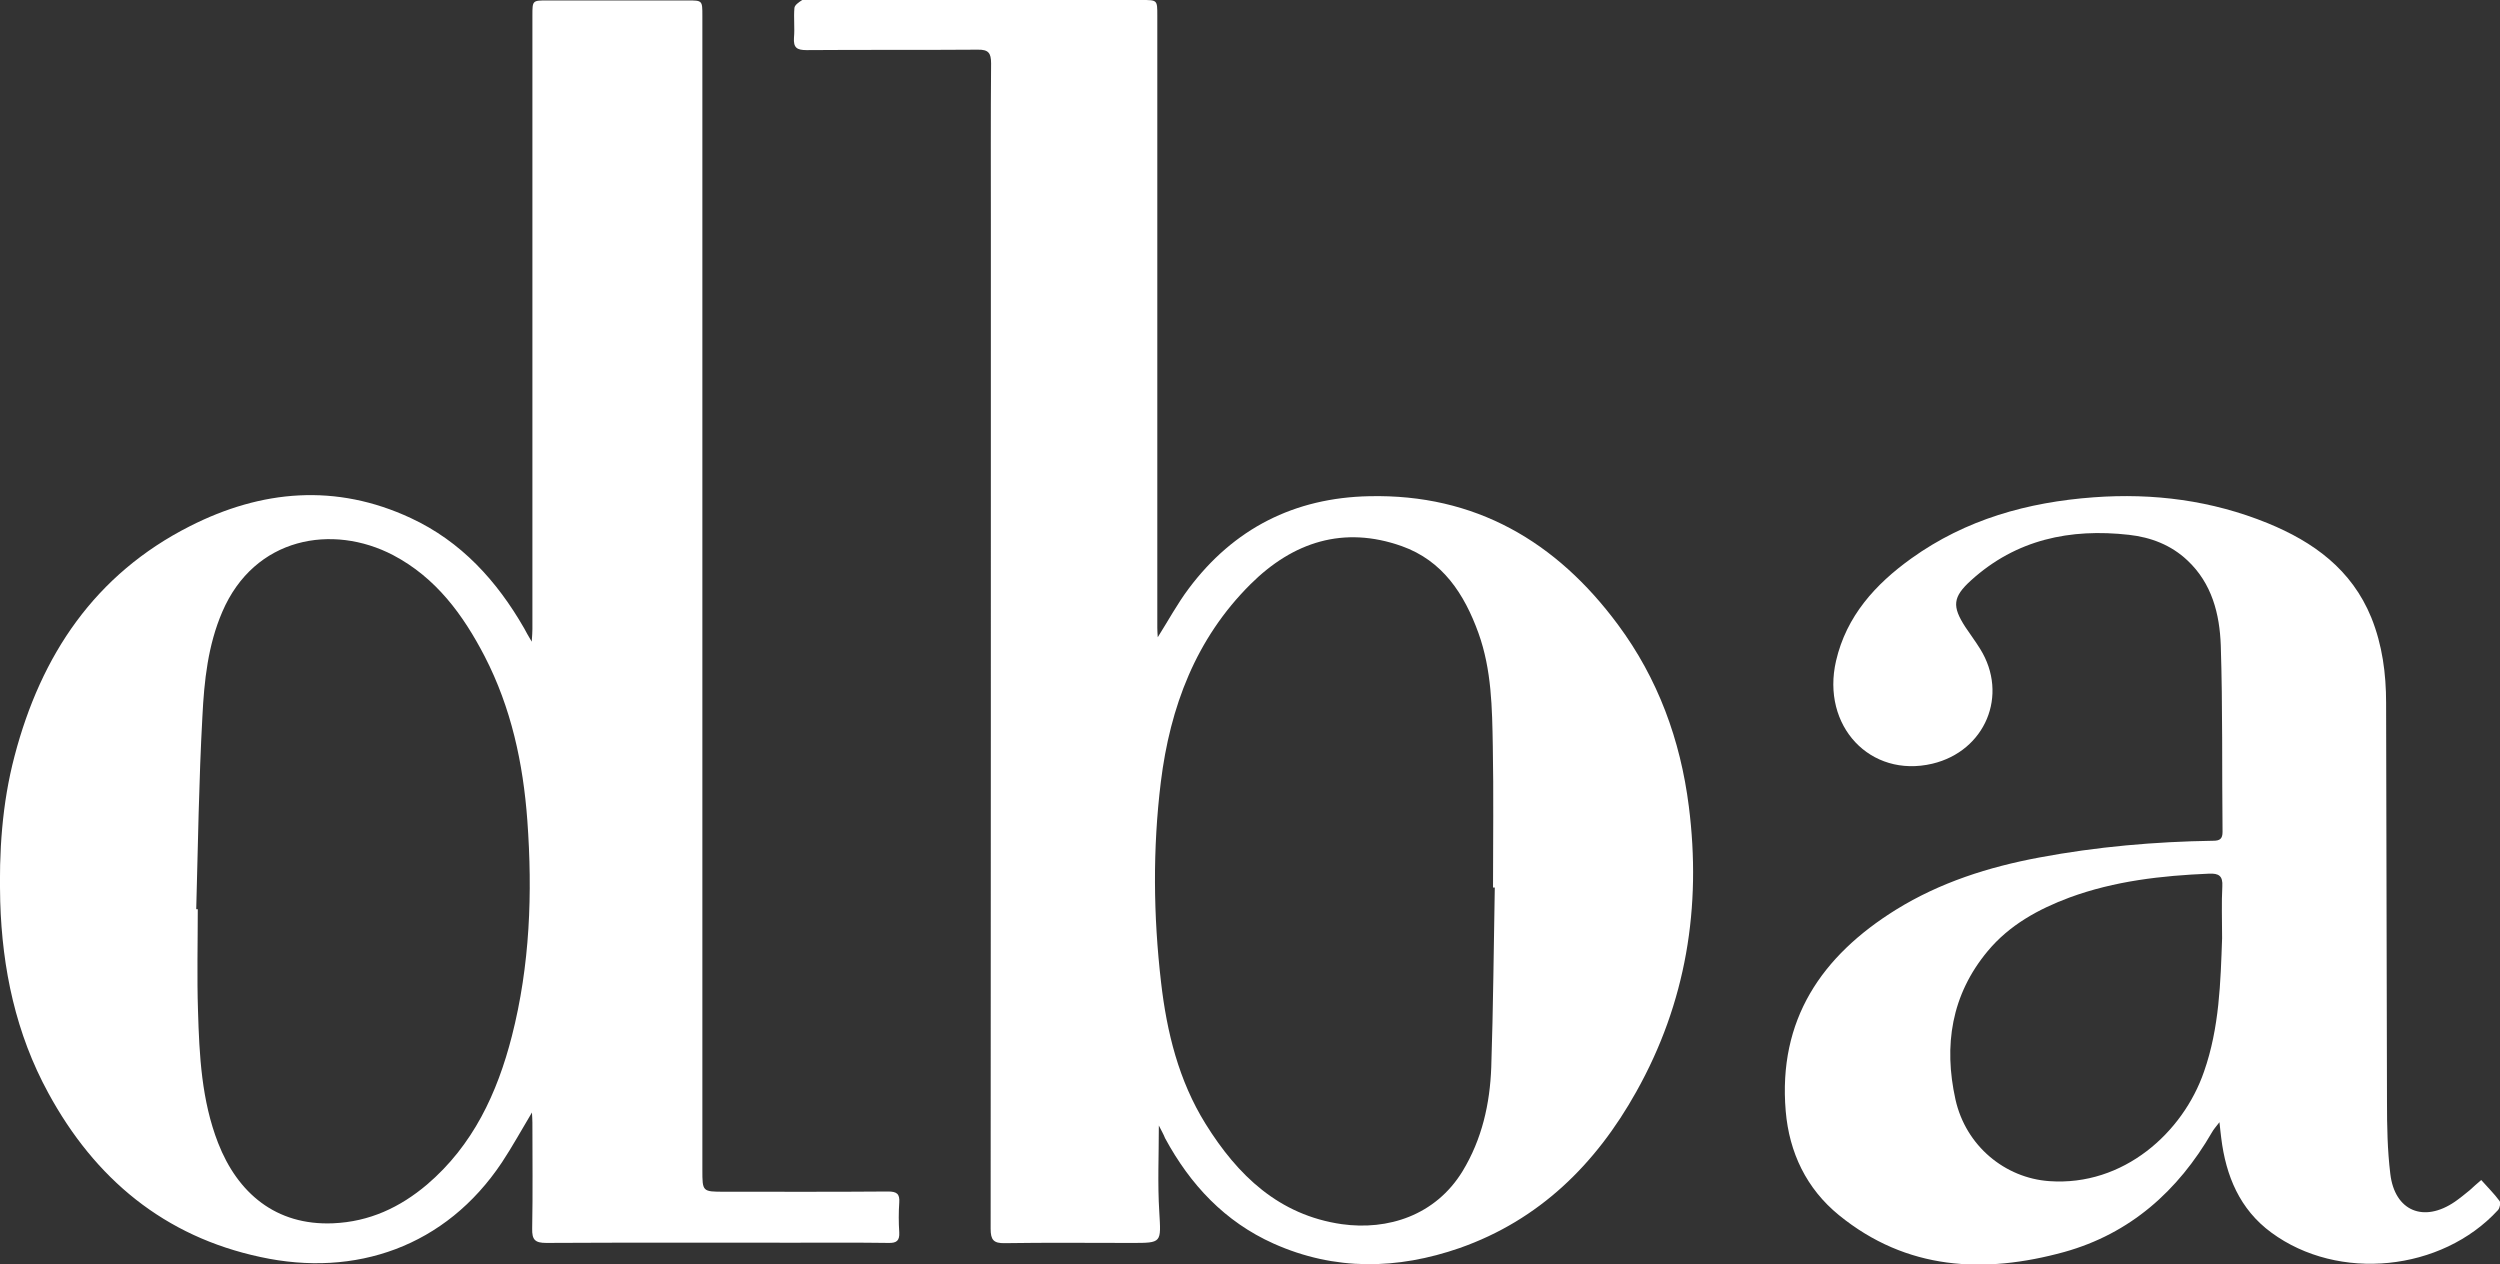 <?xml version="1.0" encoding="utf-8"?>
<!-- Generator: Adobe Illustrator 19.0.1, SVG Export Plug-In . SVG Version: 6.00 Build 0)  -->
<!DOCTYPE svg PUBLIC "-//W3C//DTD SVG 1.1//EN" "http://www.w3.org/Graphics/SVG/1.1/DTD/svg11.dtd">
<svg version="1.1" id="Layer_1" xmlns="http://www.w3.org/2000/svg" xmlns:xlink="http://www.w3.org/1999/xlink" x="0px" y="0px"
	 viewBox="-29 135.1 1132.6 572.8" style="enable-background:new -29 135.1 1132.6 572.8;" xml:space="preserve">
<rect x="-29" y="135.1" width="1132.6" height="572.8" fill="#333333" stroke="none"/>
<style type="text/css">
	.st0{fill:#FFFFFF;}
</style>
<g>
	<path class="st0" d="M211.9,425.8c0.2-2.9,0.3-4.3,0.3-5.7c0-92.7,0-185.3,0-278c0-6.8,0-6.8,6.8-6.8c21.2,0,42.3,0,63.5,0
		c6.7,0,6.7,0,6.7,6.9c0,174.3,0,348.6,0,522.9c0,9.9,0,9.9,10.1,9.9c24.7,0,49.3,0.1,74-0.1c3.9,0,5.4,1,5.1,5
		c-0.3,4.5-0.3,9,0,13.5c0.2,3.8-1.2,4.9-4.9,4.8c-14.2-0.2-28.3-0.1-42.5-0.1c-37.5,0-75-0.1-112.5,0.1c-5.2,0-6.5-1.5-6.4-6.5
		c0.3-16,0.1-32,0.1-48c0-1.3-0.1-2.5-0.2-4.6c-4.8,8-8.9,15.5-13.6,22.6c-25.5,38.3-66.5,52.2-109.3,42.9
		c-43.7-9.3-75.1-35.5-96.2-74.3c-14.7-26.9-20.9-56.2-21.8-86.8c-0.6-22.2,0.8-44.3,6.5-65.9c12-45.8,36.4-82.3,79.4-104.1
		c32.5-16.5,66.2-19.5,100.1-3.7c22.8,10.6,39,28.4,51.4,50C209.3,421.4,210.2,422.9,211.9,425.8z M59.9,547c0.2,0,0.4,0,0.7,0
		c0,15.3-0.4,30.7,0.1,46c0.6,20.3,1.6,40.6,9.1,59.9c8.8,22.6,26.1,37.5,52.1,36.4c16.5-0.7,30.3-7.2,42.5-17.5
		c20.9-17.8,31.9-41.5,38.5-67.3c8.2-32.1,9.4-64.8,7-97.7c-1.9-26-7.3-51-19.3-74.3c-9.8-18.9-22.1-35.7-41.5-45.9
		c-27.4-14.3-62.8-8.3-77.4,25.7c-6.5,15.1-8.2,31.2-9,47.3C61.1,488.7,60.7,517.9,59.9,547z"/>
	<path class="st0" d="M496,645c0,13.8-0.6,26.5,0.2,39.1c0.8,14.1,1.3,14.1-12.5,14.1c-19.2,0-38.3-0.2-57.5,0.1
		c-5.1,0.1-6.4-1.5-6.4-6.5c0.1-151.7,0.1-303.3,0.1-455c0-24.3-0.1-48.7,0.1-73c0-4.7-1.2-6.3-6.1-6.2c-25.8,0.2-51.7,0-77.5,0.2
		c-4.4,0-6-1.1-5.7-5.6c0.4-4.5-0.2-9,0.2-13.5c0.1-1.3,2-2.6,3.4-3.5c0.7-0.5,1.9-0.1,2.9-0.1c50.3,0,100.7,0,151,0
		c7.1,0,7.1,0,7.1,6.9c0,92.5,0,185,0,277.5c0,1.3,0.1,2.6,0.2,4.3c4.8-7.6,8.9-15.2,14-22c20.4-27.3,48-41.2,81.8-41.9
		c48-1.1,84.8,20.5,112.7,58.2c18.1,24.4,28.3,52.2,32.1,82.3c5.8,45.6-1.2,89-23.8,129.3c-18.3,32.8-43.9,58.1-80,70.8
		c-28.2,9.8-56.6,10.4-84.3-2c-22.1-9.9-37.8-26.7-49.2-47.8C498.2,649.1,497.3,647.6,496,645z M648.2,537.2c-0.3,0-0.6,0-0.8,0
		c0-21.3,0.3-42.7-0.1-64c-0.3-17.3-0.5-34.6-6.5-51.3c-6.4-17.7-16.2-32.8-34.8-39.4c-26.3-9.3-49.2-1.9-68.5,17.3
		c-24.8,24.7-36.4,55.6-40.6,89.6c-3.7,30.2-3.4,60.5,0.1,90.7c2.6,22.6,8,44.6,20.2,64.2c14.5,23.3,33.2,41.3,61.7,45.4
		c20.8,2.9,42.4-3.9,54.7-24c8.8-14.5,12.4-30.5,13-47.1C647.5,591.5,647.7,564.3,648.2,537.2z"/>
	<path class="st0" d="M1095.1,669.7c2.9,3.3,5.9,6.2,8.3,9.5c0.6,0.8,0.1,3.2-0.7,4.1c-25.5,27.8-72.3,32.6-102.7,10.2
		c-14.3-10.5-20.6-25.7-22.7-42.9c-0.2-2-0.5-3.9-0.8-7.1c-1.6,2.1-2.7,3.3-3.4,4.6c-15.4,26.6-37.1,45.9-66.9,54.2
		c-36.3,10-71.4,8.3-102.1-16.7c-14.7-12-22.5-28.3-24.1-47.1c-3.5-41.4,16.2-70.3,50-91.3c19.9-12.3,41.8-19.3,64.8-23.6
		c26.1-4.9,52.4-7.2,78.9-7.6c3,0,4.2-0.9,4.2-4c-0.3-28.2,0.1-56.3-0.8-84.5c-0.5-14.2-4-28.1-15.1-38.5
		c-7.4-7-16.6-10.5-26.5-11.6c-26.6-3-51.1,2.1-71.5,20.6c-8.4,7.6-8.7,11.8-2.6,21.2c2.2,3.3,4.6,6.5,6.7,9.9
		c13,20.9,2.3,46.3-21.7,52c-28.1,6.6-50.4-17.1-43.6-46.6c4.7-20.3,17.8-34.7,34.1-46.4c24.7-17.7,52.7-25.5,82.6-27.7
		c27.1-2,53.5,1.4,78.8,11.7c20.8,8.5,38.1,21,47,42.8c5,12.4,6.7,25.4,6.7,38.6c0.2,60.3,0.2,120.6,0.4,181
		c0,10.8,0.2,21.7,1.5,32.4c2,16.9,15.2,22.3,29.3,12.6c2.3-1.6,4.5-3.4,6.7-5.2C1091.5,672.8,1093.1,671.4,1095.1,669.7z
		 M977.7,560.2c0-8.6-0.3-16.1,0.1-23.5c0.3-4.8-1.6-6-6-5.8c-21.5,0.9-42.8,3.3-63.2,10.8c-14.2,5.3-27.3,12.5-37.1,24.3
		c-16.5,19.8-20,42.8-14.6,67.2c4.7,21.1,22.5,35.6,42.5,37c33.6,2.4,60.6-22,70.1-49.6C976.5,600.7,977,579.9,977.7,560.2z"/>
</g>
</svg>
